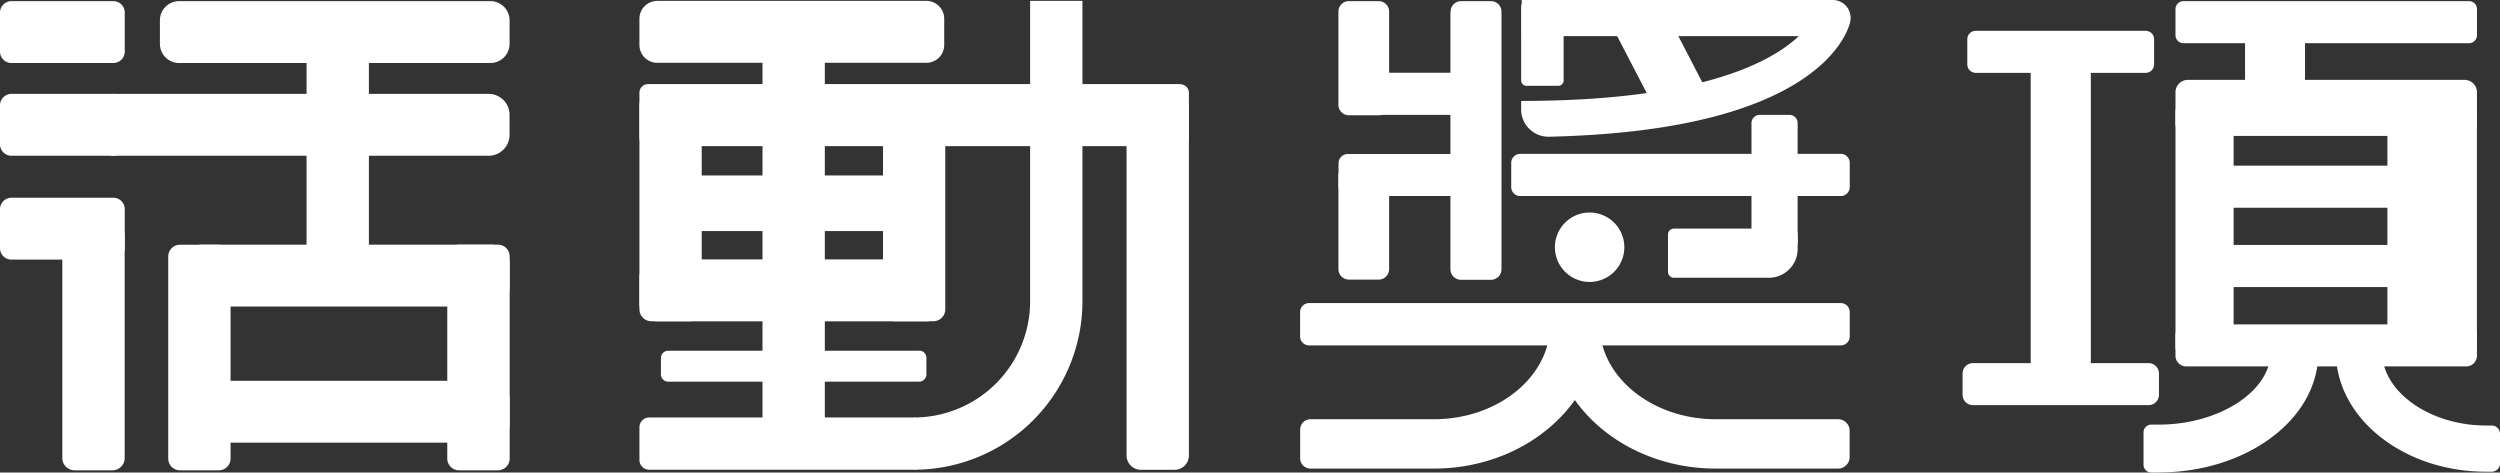 <svg id="圖層_1" data-name="圖層 1" xmlns="http://www.w3.org/2000/svg" xmlns:xlink="http://www.w3.org/1999/xlink" viewBox="0 0 838.39 158.46"><rect x="0" y="0" width="838.39" height="158.46" fill="#333333" stroke="none"/><defs><style>.cls-1{fill:none;}.cls-2{clip-path:url(#clip-path);}.cls-3{fill:#fff;}</style><clipPath id="clip-path" transform="translate(0 0)"><rect class="cls-1" width="838.39" height="158.46"/></clipPath></defs><g class="cls-2"><path class="cls-3" d="M544.73,82.91a11.64,11.64,0,1,1-11.64-11.64,11.65,11.65,0,0,1,11.64,11.64" transform="translate(0 0)"/><path class="cls-3" d="M486.41,3.92V90.29A3.55,3.55,0,0,0,490,93.83h10a3.55,3.55,0,0,0,3.54-3.54V3.92A3.55,3.55,0,0,0,499.93.38H490a3.55,3.55,0,0,0-3.54,3.54" transform="translate(0 0)"/><path class="cls-3" d="M510.13,2.16V27a1.79,1.79,0,0,0,1.79,1.78h10.67A1.78,1.78,0,0,0,524.37,27V2.16A1.78,1.78,0,0,0,522.59.38H511.92a1.79,1.79,0,0,0-1.79,1.78" transform="translate(0 0)"/><path class="cls-3" d="M681,23.18V124.65a4.17,4.17,0,0,0,4.16,4.17H697a4.18,4.18,0,0,0,4.17-4.17V23.18A4.18,4.18,0,0,0,697,19H685.19A4.17,4.17,0,0,0,681,23.18" transform="translate(0 0)"/><path class="cls-3" d="M729.56,37.47v78.82a3.65,3.65,0,0,0,3.64,3.64h12.23a3.64,3.64,0,0,0,3.63-3.64V37.47a3.64,3.64,0,0,0-3.63-3.63H733.2a3.64,3.64,0,0,0-3.64,3.63" transform="translate(0 0)"/><path class="cls-3" d="M800.63,38.35v77.07a4.52,4.52,0,0,0,4.51,4.51h21a4.52,4.52,0,0,0,4.51-4.51V38.35a4.52,4.52,0,0,0-4.51-4.51h-21a4.52,4.52,0,0,0-4.51,4.51" transform="translate(0 0)"/><path class="cls-3" d="M752.89,8.7V39.49a2.38,2.38,0,0,0,2.37,2.37h15.39A2.38,2.38,0,0,0,773,39.49V8.7a2.38,2.38,0,0,0-2.37-2.37H755.26a2.38,2.38,0,0,0-2.37,2.37" transform="translate(0 0)"/><path class="cls-3" d="M448.85,3.88V35.15a3.51,3.51,0,0,0,3.5,3.51h10a3.51,3.51,0,0,0,3.5-3.51V3.88a3.5,3.5,0,0,0-3.5-3.5h-10a3.5,3.5,0,0,0-3.5,3.5" transform="translate(0 0)"/><path class="cls-3" d="M448.85,59V90.26a3.51,3.51,0,0,0,3.5,3.5h10a3.51,3.51,0,0,0,3.5-3.5V59a3.51,3.51,0,0,0-3.5-3.5h-10a3.51,3.51,0,0,0-3.5,3.5" transform="translate(0 0)"/><path class="cls-3" d="M587.37,41.27V81.18a2.74,2.74,0,0,0,2.74,2.74h10a2.74,2.74,0,0,0,2.74-2.74V41.27a2.74,2.74,0,0,0-2.74-2.74h-10a2.74,2.74,0,0,0-2.74,2.74" transform="translate(0 0)"/><path class="cls-3" d="M38,.38H3.84A3.85,3.85,0,0,0,0,4.21V17.3a3.85,3.85,0,0,0,3.84,3.83H38a3.85,3.85,0,0,0,3.84-3.83V4.21A3.85,3.85,0,0,0,38,.38" transform="translate(0 0)"/><path class="cls-3" d="M164.47.38H60.05A6.44,6.44,0,0,0,53.63,6.8v7.91a6.44,6.44,0,0,0,6.42,6.42H164.47a6.44,6.44,0,0,0,6.42-6.42V6.8A6.44,6.44,0,0,0,164.47.38" transform="translate(0 0)"/><path class="cls-3" d="M163.88,31.48H38.36a7,7,0,0,0-7,7v6.74a7,7,0,0,0,7,7H163.88a7,7,0,0,0,7-7V38.49a7,7,0,0,0-7-7" transform="translate(0 0)"/><path class="cls-3" d="M164.68,82.05H67.53a6.23,6.23,0,0,0-6.21,6.21V96.6a6.23,6.23,0,0,0,6.21,6.2h97.15a6.22,6.22,0,0,0,6.21-6.2V88.26a6.22,6.22,0,0,0-6.21-6.21" transform="translate(0 0)"/><path class="cls-3" d="M164.68,127.7H67.53a6.23,6.23,0,0,0-6.21,6.21v8.33a6.23,6.23,0,0,0,6.21,6.21h97.15a6.22,6.22,0,0,0,6.21-6.21v-8.33a6.22,6.22,0,0,0-6.21-6.21" transform="translate(0 0)"/><path class="cls-3" d="M38,31.48H3.84A3.85,3.85,0,0,0,0,35.31V48.4a3.85,3.85,0,0,0,3.84,3.83H38a3.85,3.85,0,0,0,3.84-3.83V35.31A3.85,3.85,0,0,0,38,31.48" transform="translate(0 0)"/><path class="cls-3" d="M489.47,65.74H452a3.12,3.12,0,0,1-3.12-3.12V54.77A3.13,3.13,0,0,1,452,51.64h37.5a3.13,3.13,0,0,1,3.12,3.13v7.85a3.12,3.12,0,0,1-3.12,3.12" transform="translate(0 0)"/><path class="cls-3" d="M617.32,65.74H509.8a3,3,0,0,1-3-2.95V54.6a3,3,0,0,1,3-3H617.32a3,3,0,0,1,3,3v8.19a3,3,0,0,1-3,2.95" transform="translate(0 0)"/><path class="cls-3" d="M593.18,93.15H561.37a2,2,0,0,1-2-2V78.66a2,2,0,0,1,2-2h39.48a2,2,0,0,1,2,2v4.85a9.66,9.66,0,0,1-9.64,9.64" transform="translate(0 0)"/><path class="cls-3" d="M489.62,38.53h-33.5a3,3,0,0,1-3-3V27.4a3,3,0,0,1,3-3h33.5a3,3,0,0,1,3,3v8.16a3,3,0,0,1-3,3" transform="translate(0 0)"/><path class="cls-3" d="M719.57,24.43h-57a2.83,2.83,0,0,1-2.82-2.82V13.15a2.83,2.83,0,0,1,2.82-2.82h57a2.83,2.83,0,0,1,2.82,2.82v8.46a2.83,2.83,0,0,1-2.82,2.82" transform="translate(0 0)"/><path class="cls-3" d="M826.53,45.58H733.7a4.15,4.15,0,0,1-4.14-4.14V30.93a4.16,4.16,0,0,1,4.14-4.14h92.83a4.15,4.15,0,0,1,4.13,4.14V41.44a4.15,4.15,0,0,1-4.13,4.14" transform="translate(0 0)"/><path class="cls-3" d="M827.08,122.88H733.15a3.6,3.6,0,0,1-3.59-3.58v-6.94a3.6,3.6,0,0,1,3.59-3.58h93.93a3.59,3.59,0,0,1,3.58,3.58v6.94a3.59,3.59,0,0,1-3.58,3.58" transform="translate(0 0)"/><path class="cls-3" d="M828,14.48H732.24a2.69,2.69,0,0,1-2.68-2.68V3.05A2.68,2.68,0,0,1,732.24.38H828a2.68,2.68,0,0,1,2.67,2.67V11.8A2.68,2.68,0,0,1,828,14.48" transform="translate(0 0)"/><path class="cls-3" d="M720.52,135.87H661.65a3.5,3.5,0,0,1-3.49-3.5v-7.1a3.51,3.51,0,0,1,3.49-3.5h58.87a3.51,3.51,0,0,1,3.5,3.5v7.1a3.5,3.5,0,0,1-3.5,3.5" transform="translate(0 0)"/><path class="cls-3" d="M816.7,69.66H744.33a4.27,4.27,0,0,1-4.25-4.25v-5.6a4.27,4.27,0,0,1,4.25-4.25H816.7a4.26,4.26,0,0,1,4.24,4.25v5.6a4.26,4.26,0,0,1-4.24,4.25" transform="translate(0 0)"/><path class="cls-3" d="M816.7,96.27H744.33A4.27,4.27,0,0,1,740.08,92v-5.6a4.27,4.27,0,0,1,4.25-4.25H816.7a4.26,4.26,0,0,1,4.24,4.25V92a4.26,4.26,0,0,1-4.24,4.25" transform="translate(0 0)"/><path class="cls-3" d="M617.32,115.83H439a3,3,0,0,1-3-3v-8.19a3,3,0,0,1,3-3H617.32a3,3,0,0,1,3,3v8.19a3,3,0,0,1-3,3" transform="translate(0 0)"/><path class="cls-3" d="M38,66.31H3.84A3.85,3.85,0,0,0,0,70.14V83.22a3.85,3.85,0,0,0,3.84,3.84H38a3.85,3.85,0,0,0,3.84-3.84V70.14A3.85,3.85,0,0,0,38,66.31" transform="translate(0 0)"/><path class="cls-3" d="M20.9,79.06v74.56a4.12,4.12,0,0,0,4.1,4.1H37.7a4.12,4.12,0,0,0,4.11-4.1V79.06A4.12,4.12,0,0,0,37.7,75H25a4.12,4.12,0,0,0-4.1,4.11" transform="translate(0 0)"/><path class="cls-3" d="M102.81,11.75V86.32a4.11,4.11,0,0,0,4.1,4.1h12.7a4.11,4.11,0,0,0,4.1-4.1V11.75a4.11,4.11,0,0,0-4.1-4.1h-12.7a4.11,4.11,0,0,0-4.1,4.1" transform="translate(0 0)"/><path class="cls-3" d="M56.42,86V153.8a3.93,3.93,0,0,0,3.92,3.92H73.4a3.93,3.93,0,0,0,3.92-3.92V86a3.93,3.93,0,0,0-3.92-3.92H60.34A3.93,3.93,0,0,0,56.42,86" transform="translate(0 0)"/><path class="cls-3" d="M150,86V153.8a3.93,3.93,0,0,0,3.92,3.92H167a3.93,3.93,0,0,0,3.92-3.92V86A3.93,3.93,0,0,0,167,82.05H153.91A3.93,3.93,0,0,0,150,86" transform="translate(0 0)"/><path class="cls-3" d="M480.87,157.14h-41.4a3.45,3.45,0,0,1-3.45-3.46v-9.63a3.45,3.45,0,0,1,3.45-3.46h41.4c21.51,0,39-14.27,39-31.81h16.55c0,26.66-24.92,48.36-55.55,48.36" transform="translate(0 0)"/><path class="cls-3" d="M620.28,153.28a3.86,3.86,0,0,1-3.86,3.86h-41c-30.63,0-55.55-21.7-55.55-48.36h16.55c0,17.54,17.5,31.81,39,31.81h41a3.86,3.86,0,0,1,3.86,3.86Z" transform="translate(0 0)"/><path class="cls-3" d="M723.85,158.46h-2.41a2.59,2.59,0,0,1-2.59-2.59V145a2.59,2.59,0,0,1,2.59-2.6h2.41c20.42,0,37.66-11.2,37.66-24.46h16c0,11.34-5.94,21.82-16.74,29.5-10,7.09-23.1,11-36.95,11" transform="translate(0 0)"/><path class="cls-3" d="M838.39,155.42a2.77,2.77,0,0,1-2.77,2.77h-1.9c-27.77,0-50.37-18-50.37-40.22h15.49c0,13.41,16,24.73,34.88,24.73h1.9a2.77,2.77,0,0,1,2.77,2.77Z" transform="translate(0 0)"/><path class="cls-3" d="M510.13,36.7V33.85c60.23,0,84-13.09,93.11-21.74H510.33V0H614.48a6,6,0,0,1,6,7.29c-.23,1.13-2.74,11.31-18.47,20.87-18,10.9-45.68,16.84-82.51,17.69a9.16,9.16,0,0,1-9.38-9.15" transform="translate(0 0)"/><rect class="cls-3" x="547.12" y="2.64" width="18.2" height="32.95" transform="translate(53.75 258.43) rotate(-27.44)"/><path class="cls-3" d="M310.65.3H220.44a6,6,0,0,0-6,6v8.77a6,6,0,0,0,6,6h90.21a6,6,0,0,0,6-6V6.29a6,6,0,0,0-6-6" transform="translate(0 0)"/><path class="cls-3" d="M395.83,28.2H217.32a2.89,2.89,0,0,0-2.88,2.87v15A2.89,2.89,0,0,0,217.32,49H395.83a2.89,2.89,0,0,0,2.88-2.87v-15a2.89,2.89,0,0,0-2.88-2.87" transform="translate(0 0)"/><path class="cls-3" d="M310.65,87H220.44a6,6,0,0,0-6,6v8.76a6,6,0,0,0,6,6h90.21a6,6,0,0,0,6-6V93a6,6,0,0,0-6-6" transform="translate(0 0)"/><path class="cls-3" d="M299.23,58.84H233.09a4.91,4.91,0,0,0-4.9,4.9v8.84a4.91,4.91,0,0,0,4.9,4.9h66.14a4.91,4.91,0,0,0,4.9-4.9V63.74a4.91,4.91,0,0,0-4.9-4.9" transform="translate(0 0)"/><path class="cls-3" d="M308.24,117.61H224.08a2.45,2.45,0,0,0-2.43,2.43v5.52a2.44,2.44,0,0,0,2.43,2.43h84.16a2.44,2.44,0,0,0,2.43-2.43V120a2.45,2.45,0,0,0-2.43-2.43" transform="translate(0 0)"/><path class="cls-3" d="M306.31,140h-88.6a3.28,3.28,0,0,0-3.27,3.27v11a3.28,3.28,0,0,0,3.27,3.26h88.6a3.28,3.28,0,0,0,3.27-3.26v-11a3.28,3.28,0,0,0-3.27-3.27" transform="translate(0 0)"/><path class="cls-3" d="M255.71,10.66V143a5.41,5.41,0,0,0,5.39,5.39h10.12a5.41,5.41,0,0,0,5.39-5.39V10.66a5.41,5.41,0,0,0-5.39-5.39H261.1a5.41,5.41,0,0,0-5.39,5.39" transform="translate(0 0)"/><path class="cls-3" d="M214.44,35.34v68.45a4,4,0,0,0,3.94,3.94h13a4,4,0,0,0,3.94-3.94V35.34a4,4,0,0,0-3.94-3.94h-13a4,4,0,0,0-3.94,3.94" transform="translate(0 0)"/><path class="cls-3" d="M296.12,35.34v68.45a4,4,0,0,0,3.94,3.94h13a4,4,0,0,0,3.94-3.94V35.34a4,4,0,0,0-3.94-3.94h-13a4,4,0,0,0-3.94,3.94" transform="translate(0 0)"/><path class="cls-3" d="M377.8,36.2V152.75a4.81,4.81,0,0,0,4.8,4.8h11.31a4.81,4.81,0,0,0,4.8-4.8V36.2a4.81,4.81,0,0,0-4.8-4.8H382.6a4.81,4.81,0,0,0-4.8,4.8" transform="translate(0 0)"/><path class="cls-3" d="M306.58,157.53V140a39,39,0,0,0,38.88-39V.3H363V101a56.51,56.51,0,0,1-56.38,56.52" transform="translate(0 0)"/></g></svg>